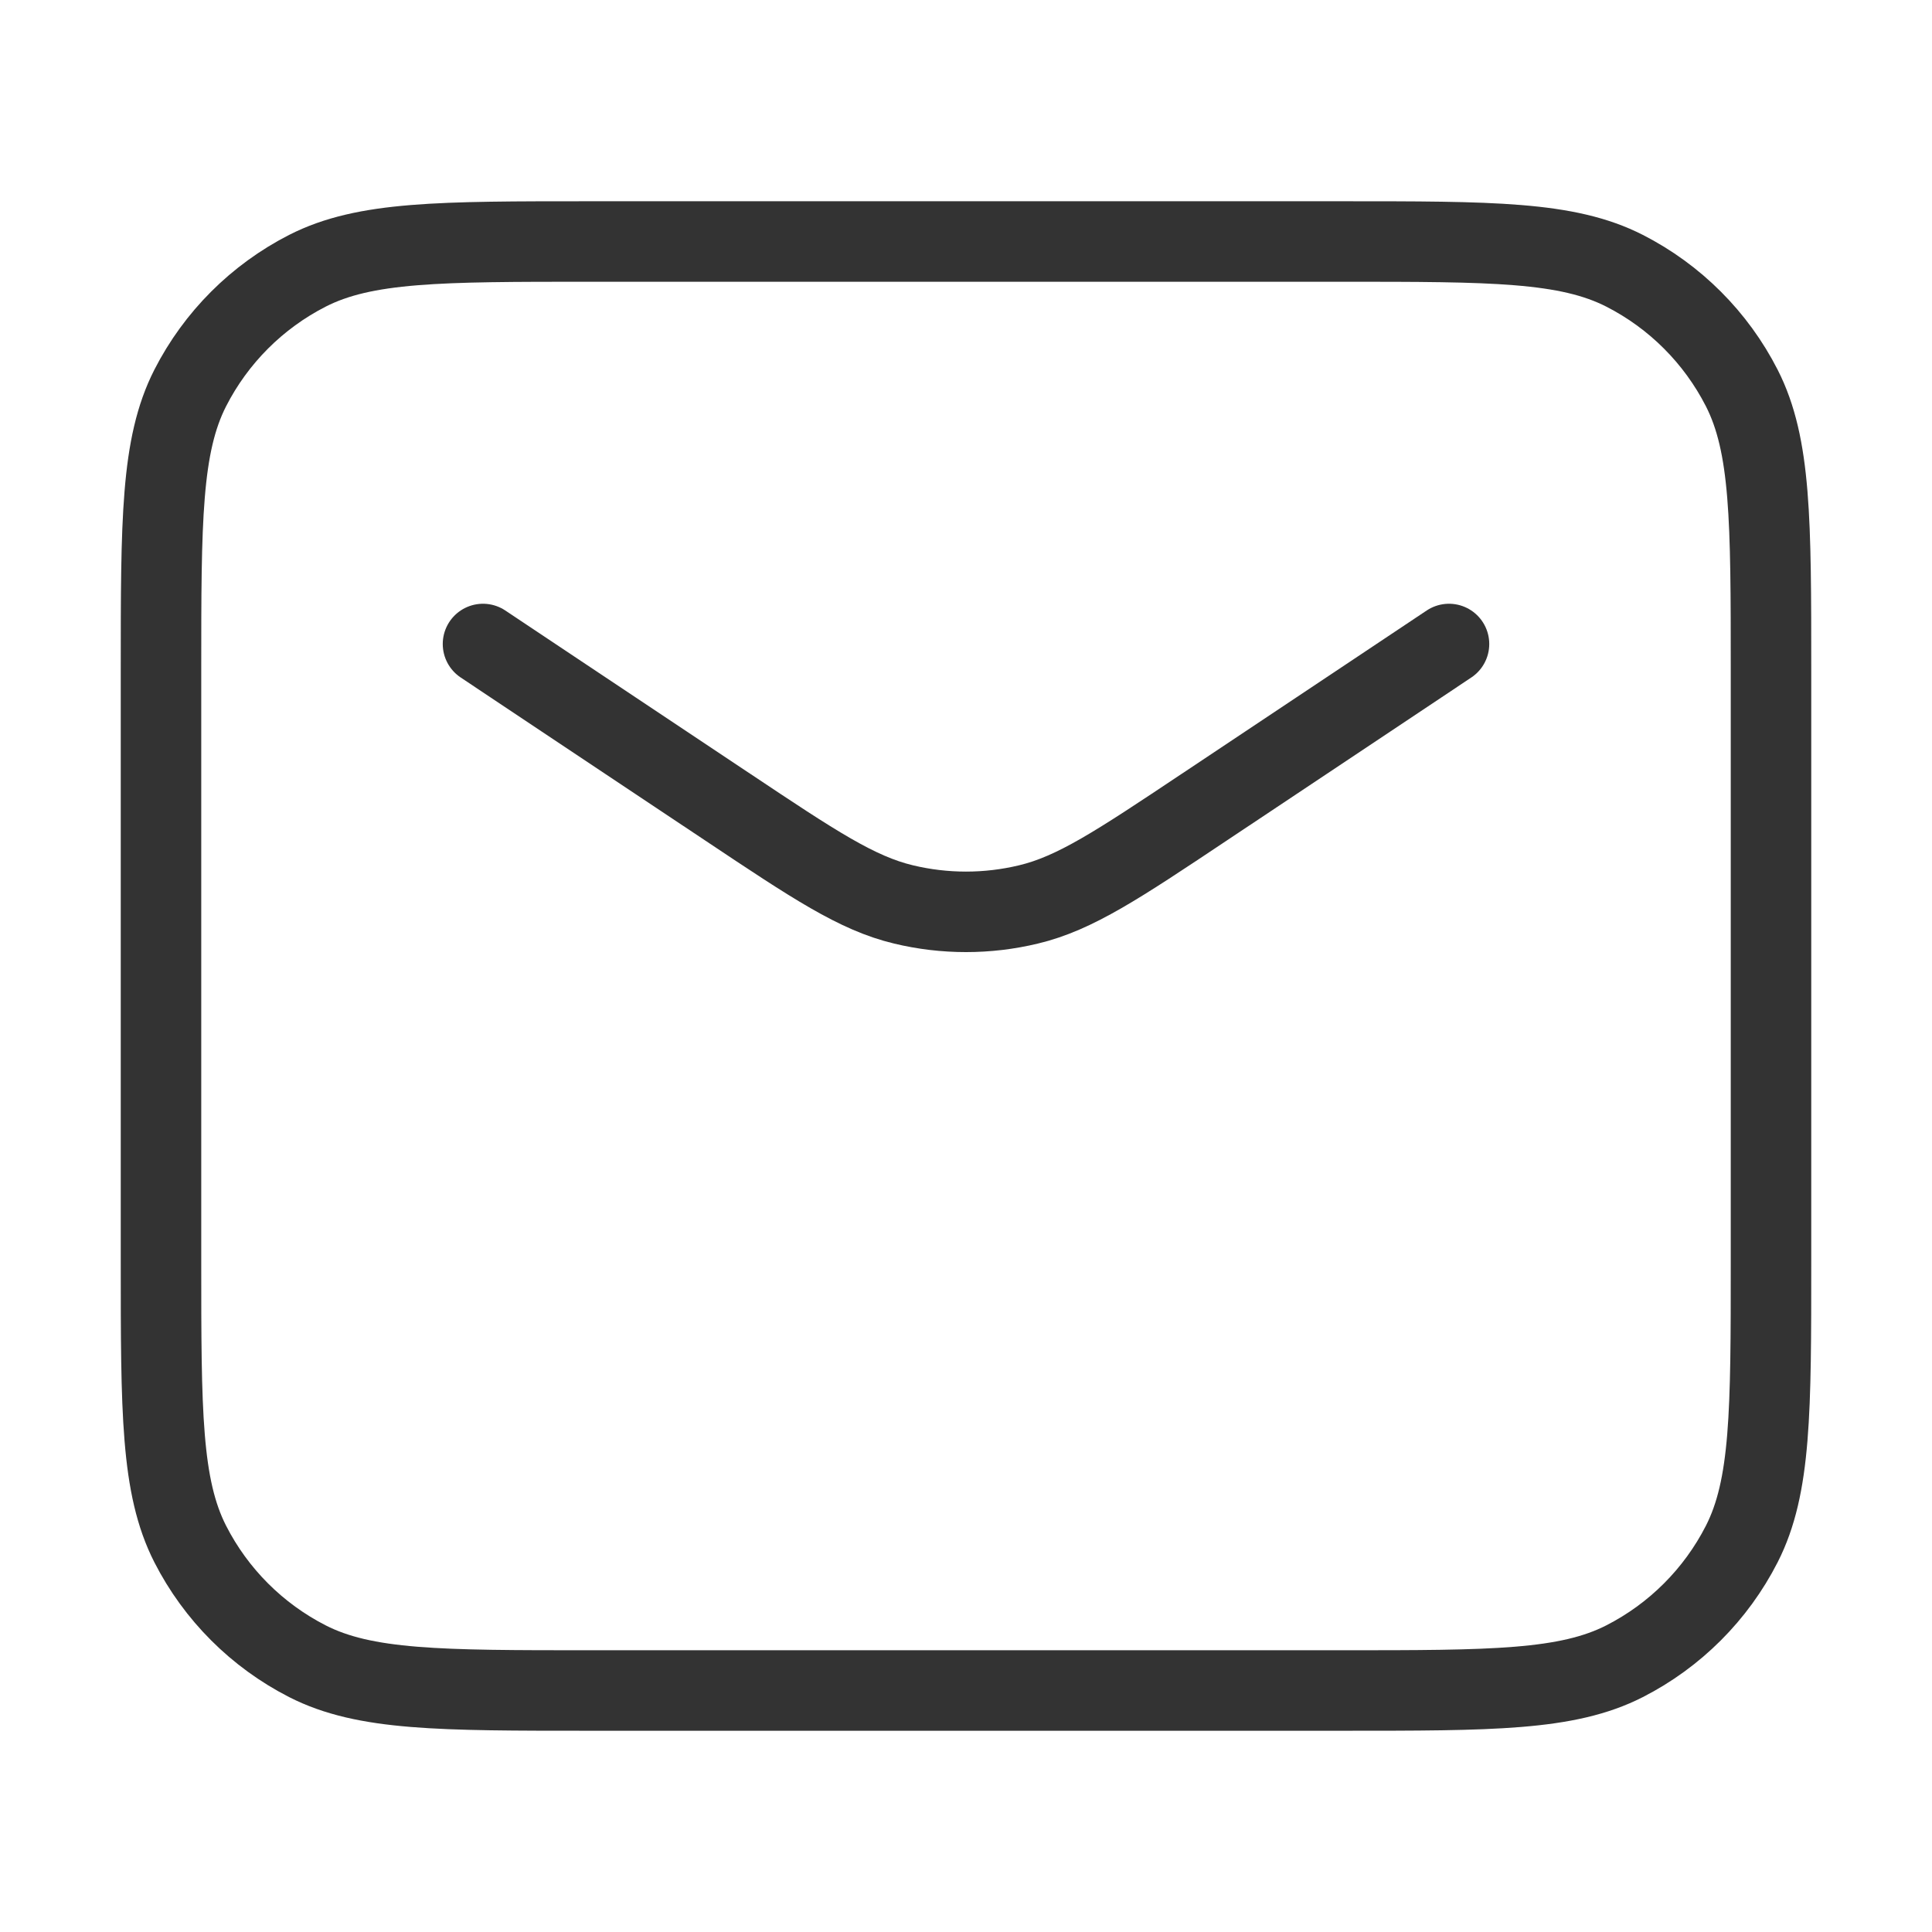 <svg width="24" height="24" viewBox="0 0 24 24" fill="none" xmlns="http://www.w3.org/2000/svg">
<path d="M18 8L17 8.667L14.958 10.028C13.889 10.741 13.355 11.097 12.777 11.235C12.266 11.358 11.734 11.358 11.223 11.235C10.645 11.097 10.111 10.741 9.042 10.028L7 8.667L6 8M7.333 21H16.667C18.534 21 19.467 21 20.18 20.637C20.807 20.317 21.317 19.807 21.637 19.18C22 18.467 22 17.534 22 15.667V8.333C22 6.466 22 5.533 21.637 4.82C21.317 4.193 20.807 3.683 20.18 3.363C19.467 3 18.534 3 16.667 3H7.333C5.466 3 4.533 3 3.82 3.363C3.193 3.683 2.683 4.193 2.363 4.82C2 5.533 2 6.466 2 8.333V15.667C2 17.534 2 18.467 2.363 19.18C2.683 19.807 3.193 20.317 3.82 20.637C4.533 21 5.466 21 7.333 21Z" stroke="#333333" stroke-linecap="round"/>
</svg>

